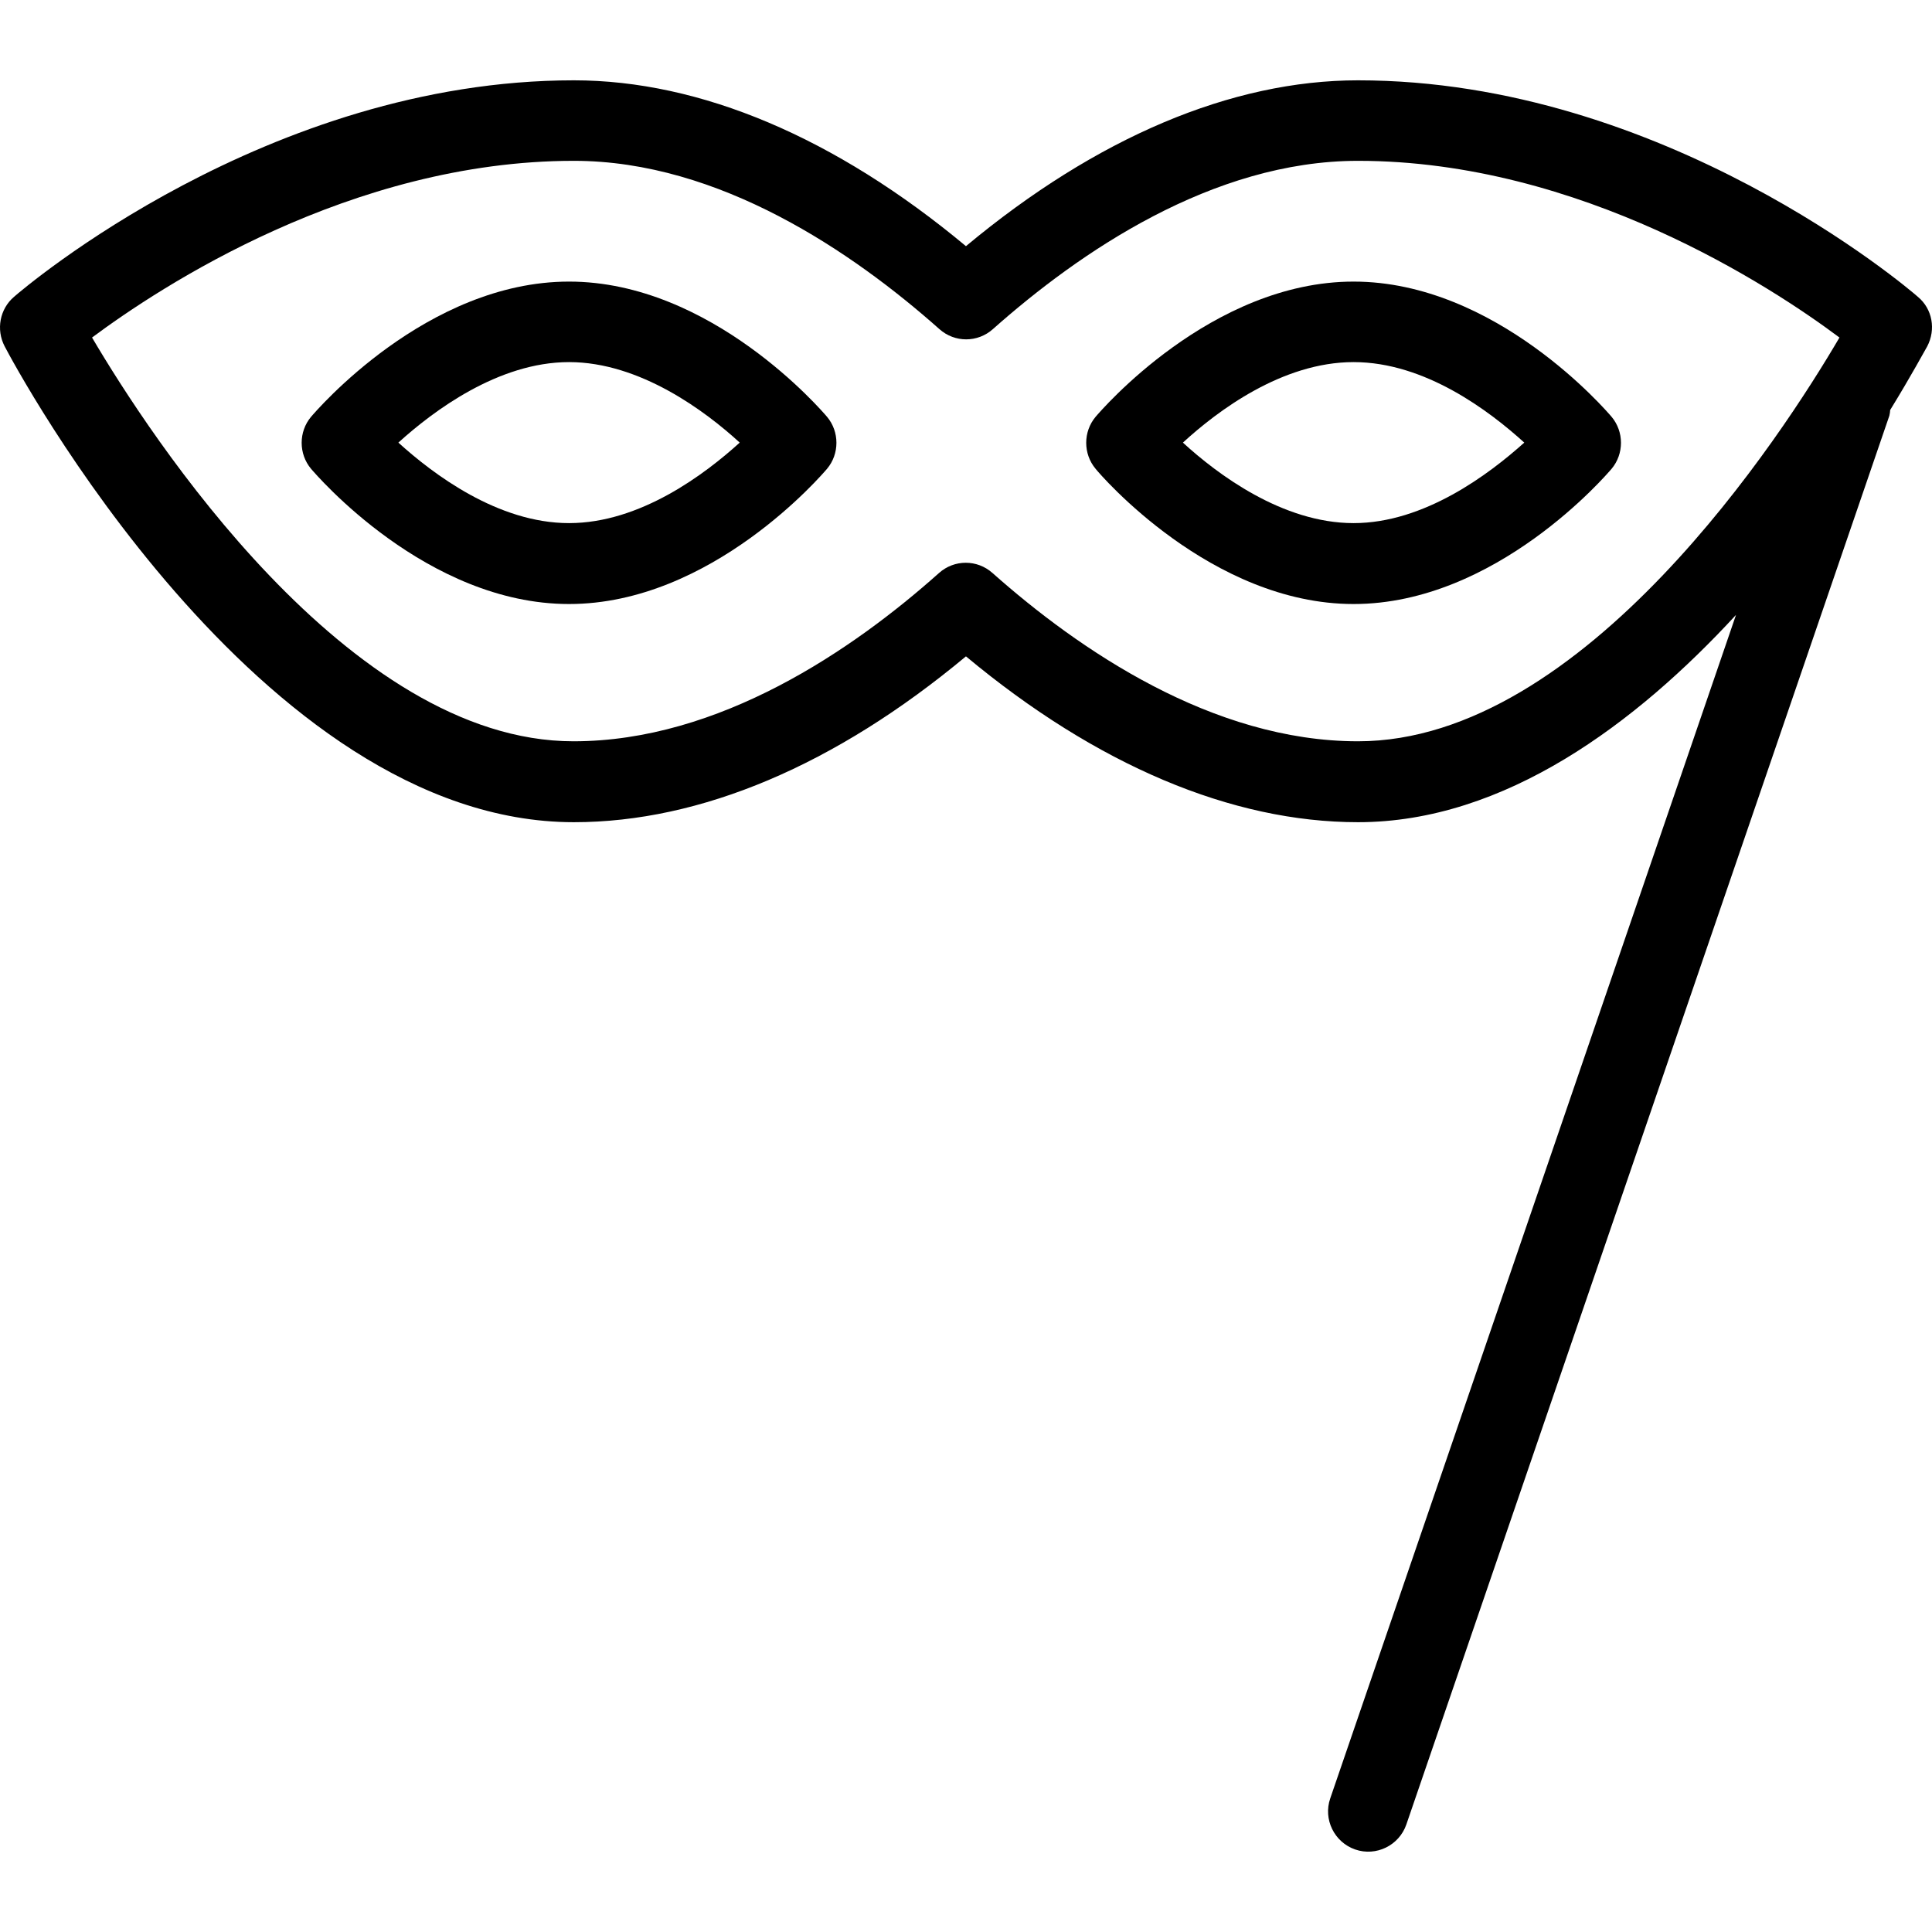 <?xml version="1.0" encoding="iso-8859-1"?>
<!-- Uploaded to: SVG Repo, www.svgrepo.com, Generator: SVG Repo Mixer Tools -->
<svg fill="#000000" height="800px" width="800px" version="1.1" id="Layer_1" xmlns="http://www.w3.org/2000/svg" xmlns:xlink="http://www.w3.org/1999/xlink" 
	 viewBox="0 0 511.951 511.951" xml:space="preserve">
<g>
	<g>
		<g>
			<path d="M508.229,78.671c-2.667-2.347-67.2-57.387-148.373-57.387c-33.493,0-69.333,15.147-103.893,43.947
				c-34.56-28.8-70.4-43.947-103.893-43.947c-81.173,0-145.707,55.04-148.373,57.387c-3.733,3.2-4.8,8.64-2.453,13.12
				c2.667,5.12,67.307,126.08,150.827,126.08c33.6,0,69.333-15.147,103.893-43.947c34.56,28.8,70.4,43.947,103.893,43.947
				c38.933,0,73.813-26.347,100.16-54.933l-107.52,313.6c-1.92,5.547,1.067,11.627,6.613,13.547
				c5.547,1.92,11.627-1.067,13.547-6.613l128-373.333c0.107-0.533,0.213-1.067,0.213-1.493c5.76-9.387,9.173-15.787,9.813-16.853
				C513.029,87.311,512.069,81.871,508.229,78.671z M359.856,196.431c-38.613,0-74.027-24.32-96.853-44.587
				c-4.053-3.627-10.133-3.627-14.187,0c-22.827,20.373-58.24,44.587-96.853,44.587c-59.733,0-112.427-81.28-127.573-106.987
				c17.92-13.333,68.587-46.827,127.68-46.827c38.613,0,74.027,24.32,96.853,44.587c4.053,3.627,10.133,3.627,14.187,0
				c22.827-20.267,58.133-44.587,96.747-44.587c58.88,0,109.76,33.493,127.573,46.827
				C472.389,115.151,419.802,196.431,359.856,196.431z"/>
			<path d="M150.789,74.618c-37.76,0-67.093,34.347-68.373,35.84c-3.307,3.947-3.307,9.813,0,13.76
				c1.28,1.493,30.613,35.84,68.373,35.84s67.093-34.347,68.373-35.84c3.307-3.947,3.307-9.813,0-13.76
				C217.882,108.964,188.549,74.618,150.789,74.618z M150.789,138.618c-18.88,0-36.053-13.013-45.227-21.333
				c9.173-8.32,26.453-21.333,45.227-21.333c18.773,0,36.16,13.013,45.227,21.333C186.842,125.604,169.669,138.618,150.789,138.618z
				"/>
			<path d="M290.309,110.458c-3.307,3.947-3.307,9.813,0,13.76c1.173,1.493,30.613,35.84,68.373,35.84
				c37.76,0,67.093-34.347,68.373-35.84c3.307-3.947,3.307-9.813,0-13.76c-1.28-1.493-30.613-35.84-68.373-35.84
				S291.589,108.964,290.309,110.458z M358.682,138.618c-18.88,0-36.16-13.013-45.227-21.333c9.067-8.32,26.24-21.333,45.227-21.333
				c18.987,0,36.053,13.013,45.227,21.333C394.629,125.604,377.456,138.618,358.682,138.618z"/>
		</g>
	</g>
</g>
</svg>